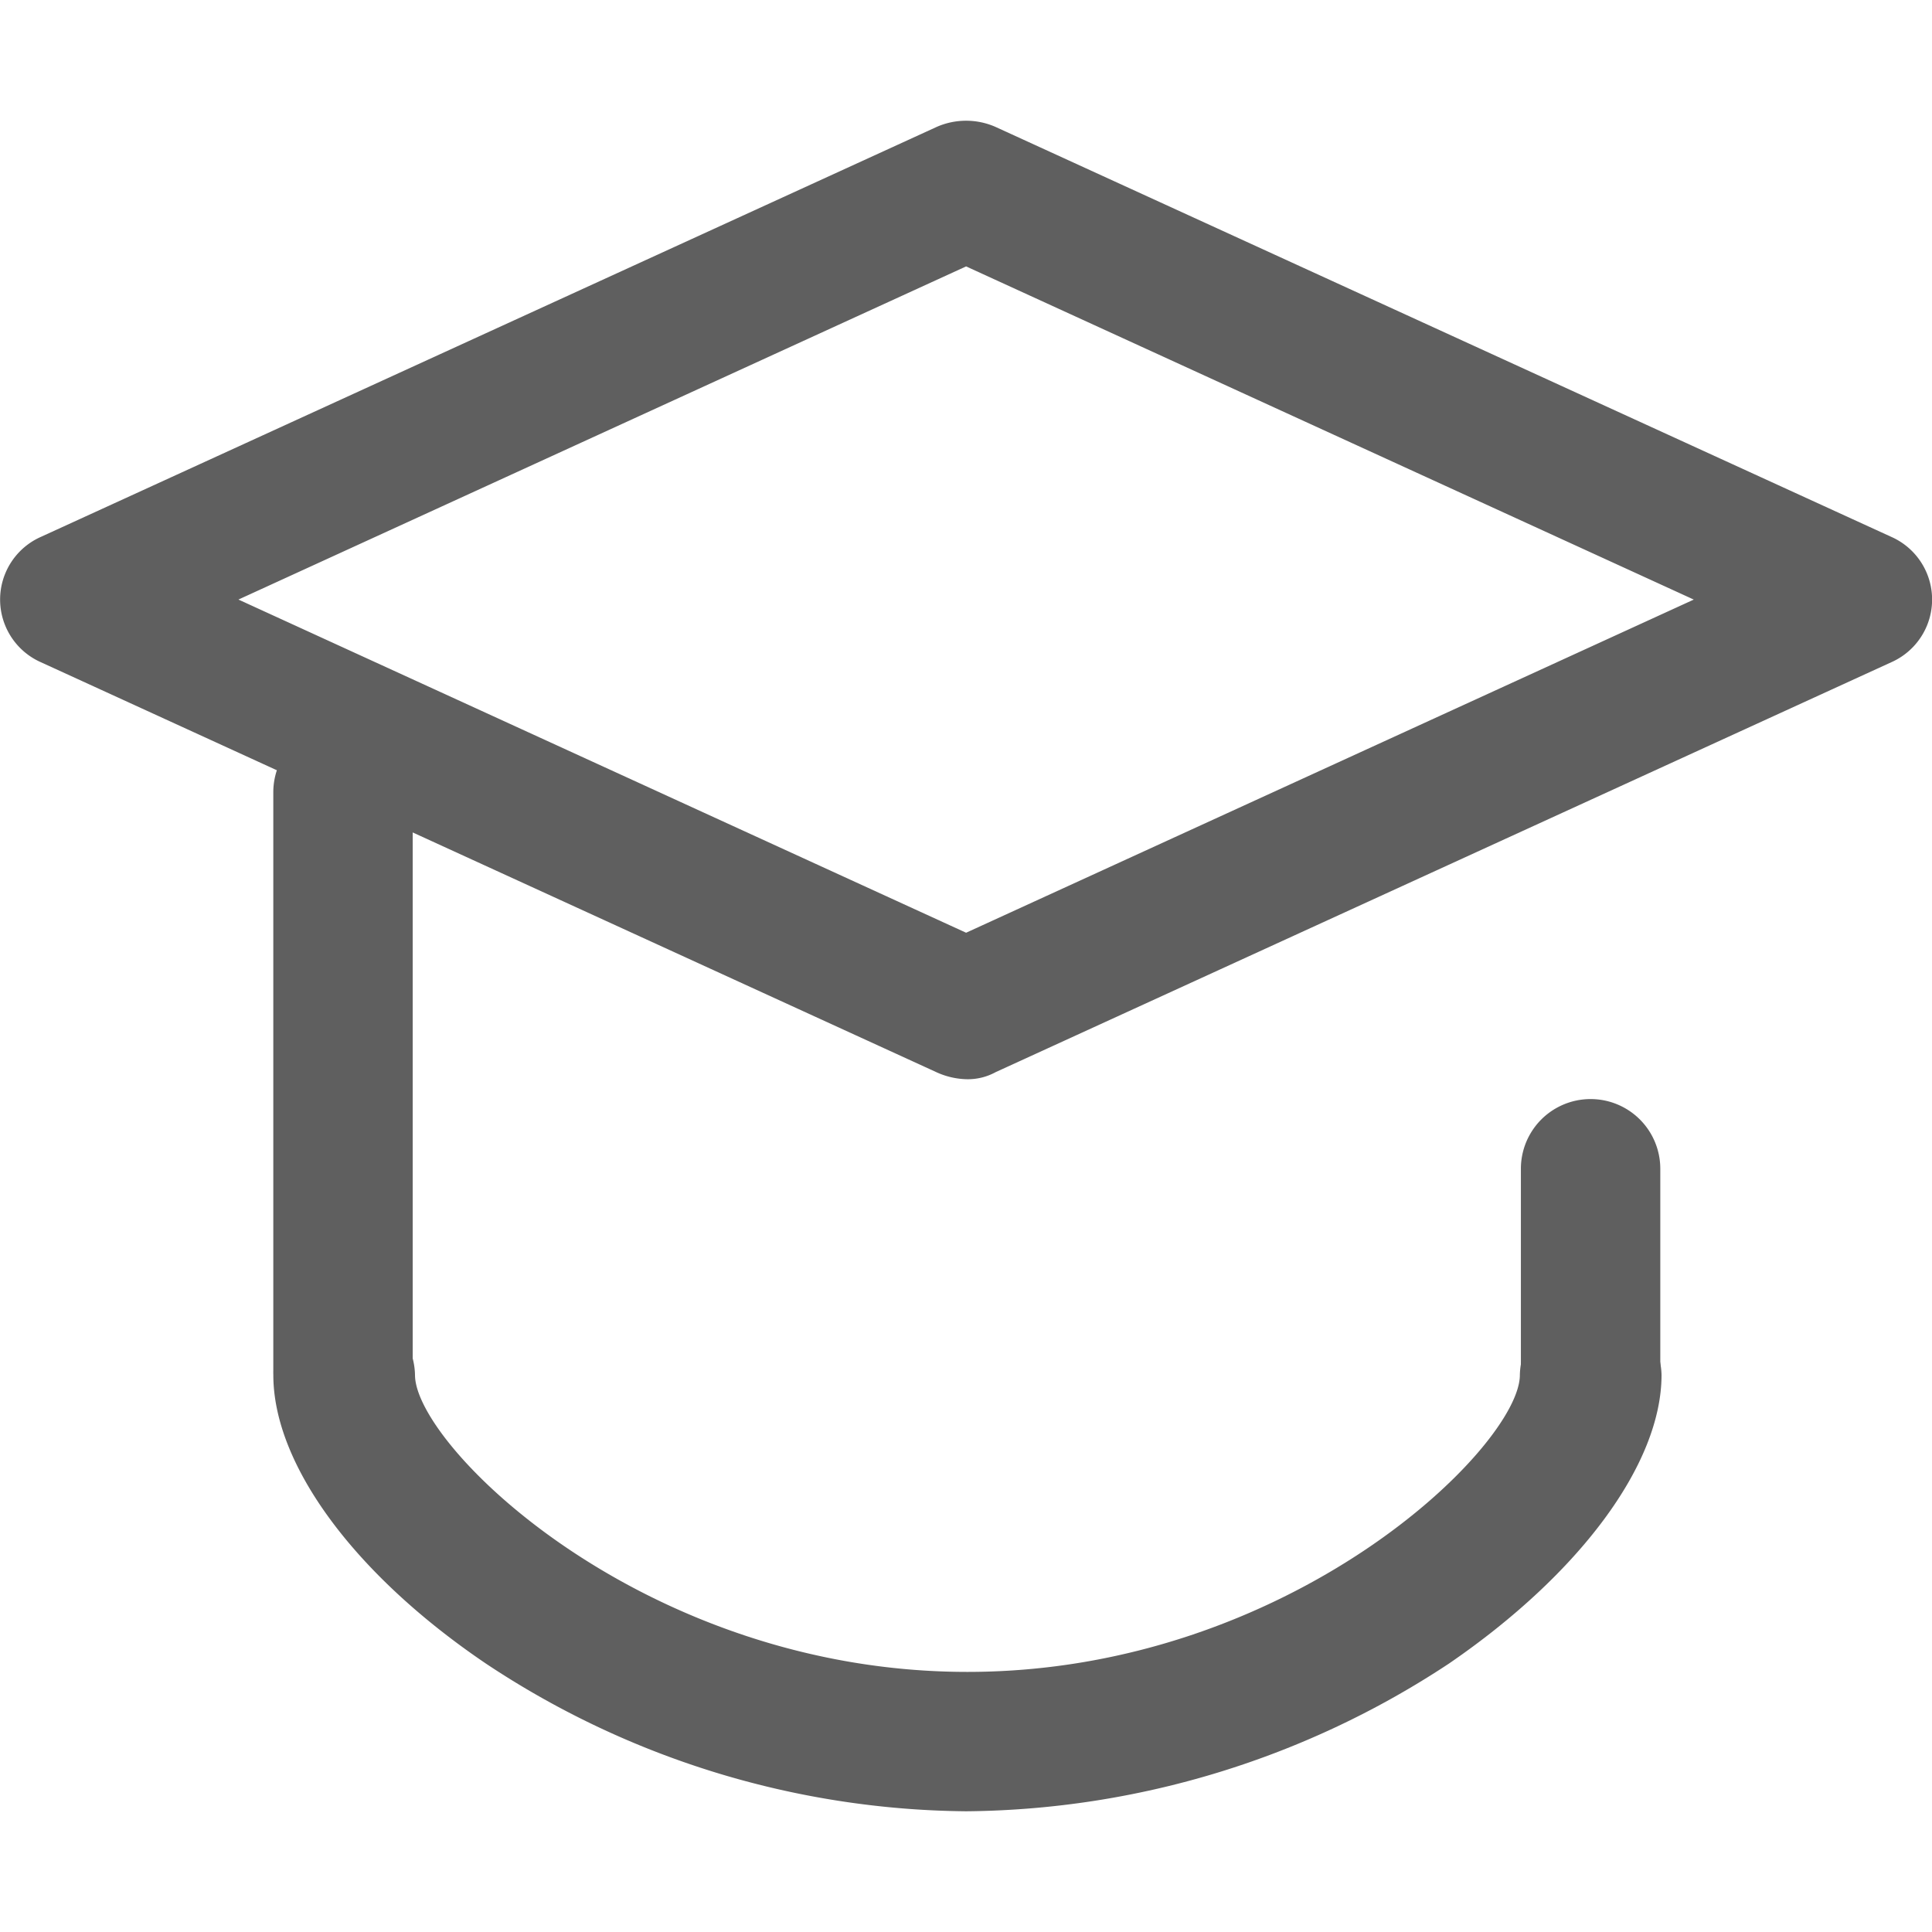 <svg class="icon" height="200" p-id="7271" t="1694144309444" version="1.1" viewBox="0 0 1024 1024" width="200" xmlns="http://www.w3.org/2000/svg"><path d="M512.055 572a40.56 40.56 0 0 1-15.696-3.696L21.735 351.024a36.336 36.336 0 0 1 0-66.496L496.359 67.312a38.72 38.72 0 0 1 31.392 0l474.624 217.216a36.336 36.336 0 0 1 0 66.496L527.751 568.24a30.64 30.64 0 0 1-15.696 3.76zM126.375 317.776L512.055 494.368l385.68-176.576L512.055 141.2z" fill="#5F5F5F" p-id="7272"></path><path d="M843.047 762.016a36.576 36.576 0 0 1-36.944-36.944v-105.6a36.944 36.944 0 1 1 73.888 0v105.6a37.056 37.056 0 0 1-36.944 36.944z" fill="#5F5F5F" p-id="7273"></path><path d="M181.799 762a36.576 36.576 0 0 1-36.944-36.928V419.936a36.944 36.944 0 1 1 73.888 0v305.872a36.896 36.896 0 0 1-36.944 36.192z" fill="#5F5F5F" p-id="7274"></path><path d="M512.039 960.016a466.592 466.592 0 0 1-254.544-78.32c-69.84-47.28-112.624-105.6-112.624-152.928a37.552 37.552 0 0 1 75.088 0c0 37.68 121.6 157.376 292.8 157.376s292.8-119.696 292.8-157.376a37.552 37.552 0 0 1 75.088 0c0 47.28-43.552 105.6-112.624 152.928a470.96 470.96 0 0 1-255.984 78.32z" fill="#5F5F5F" p-id="7275"></path></svg>